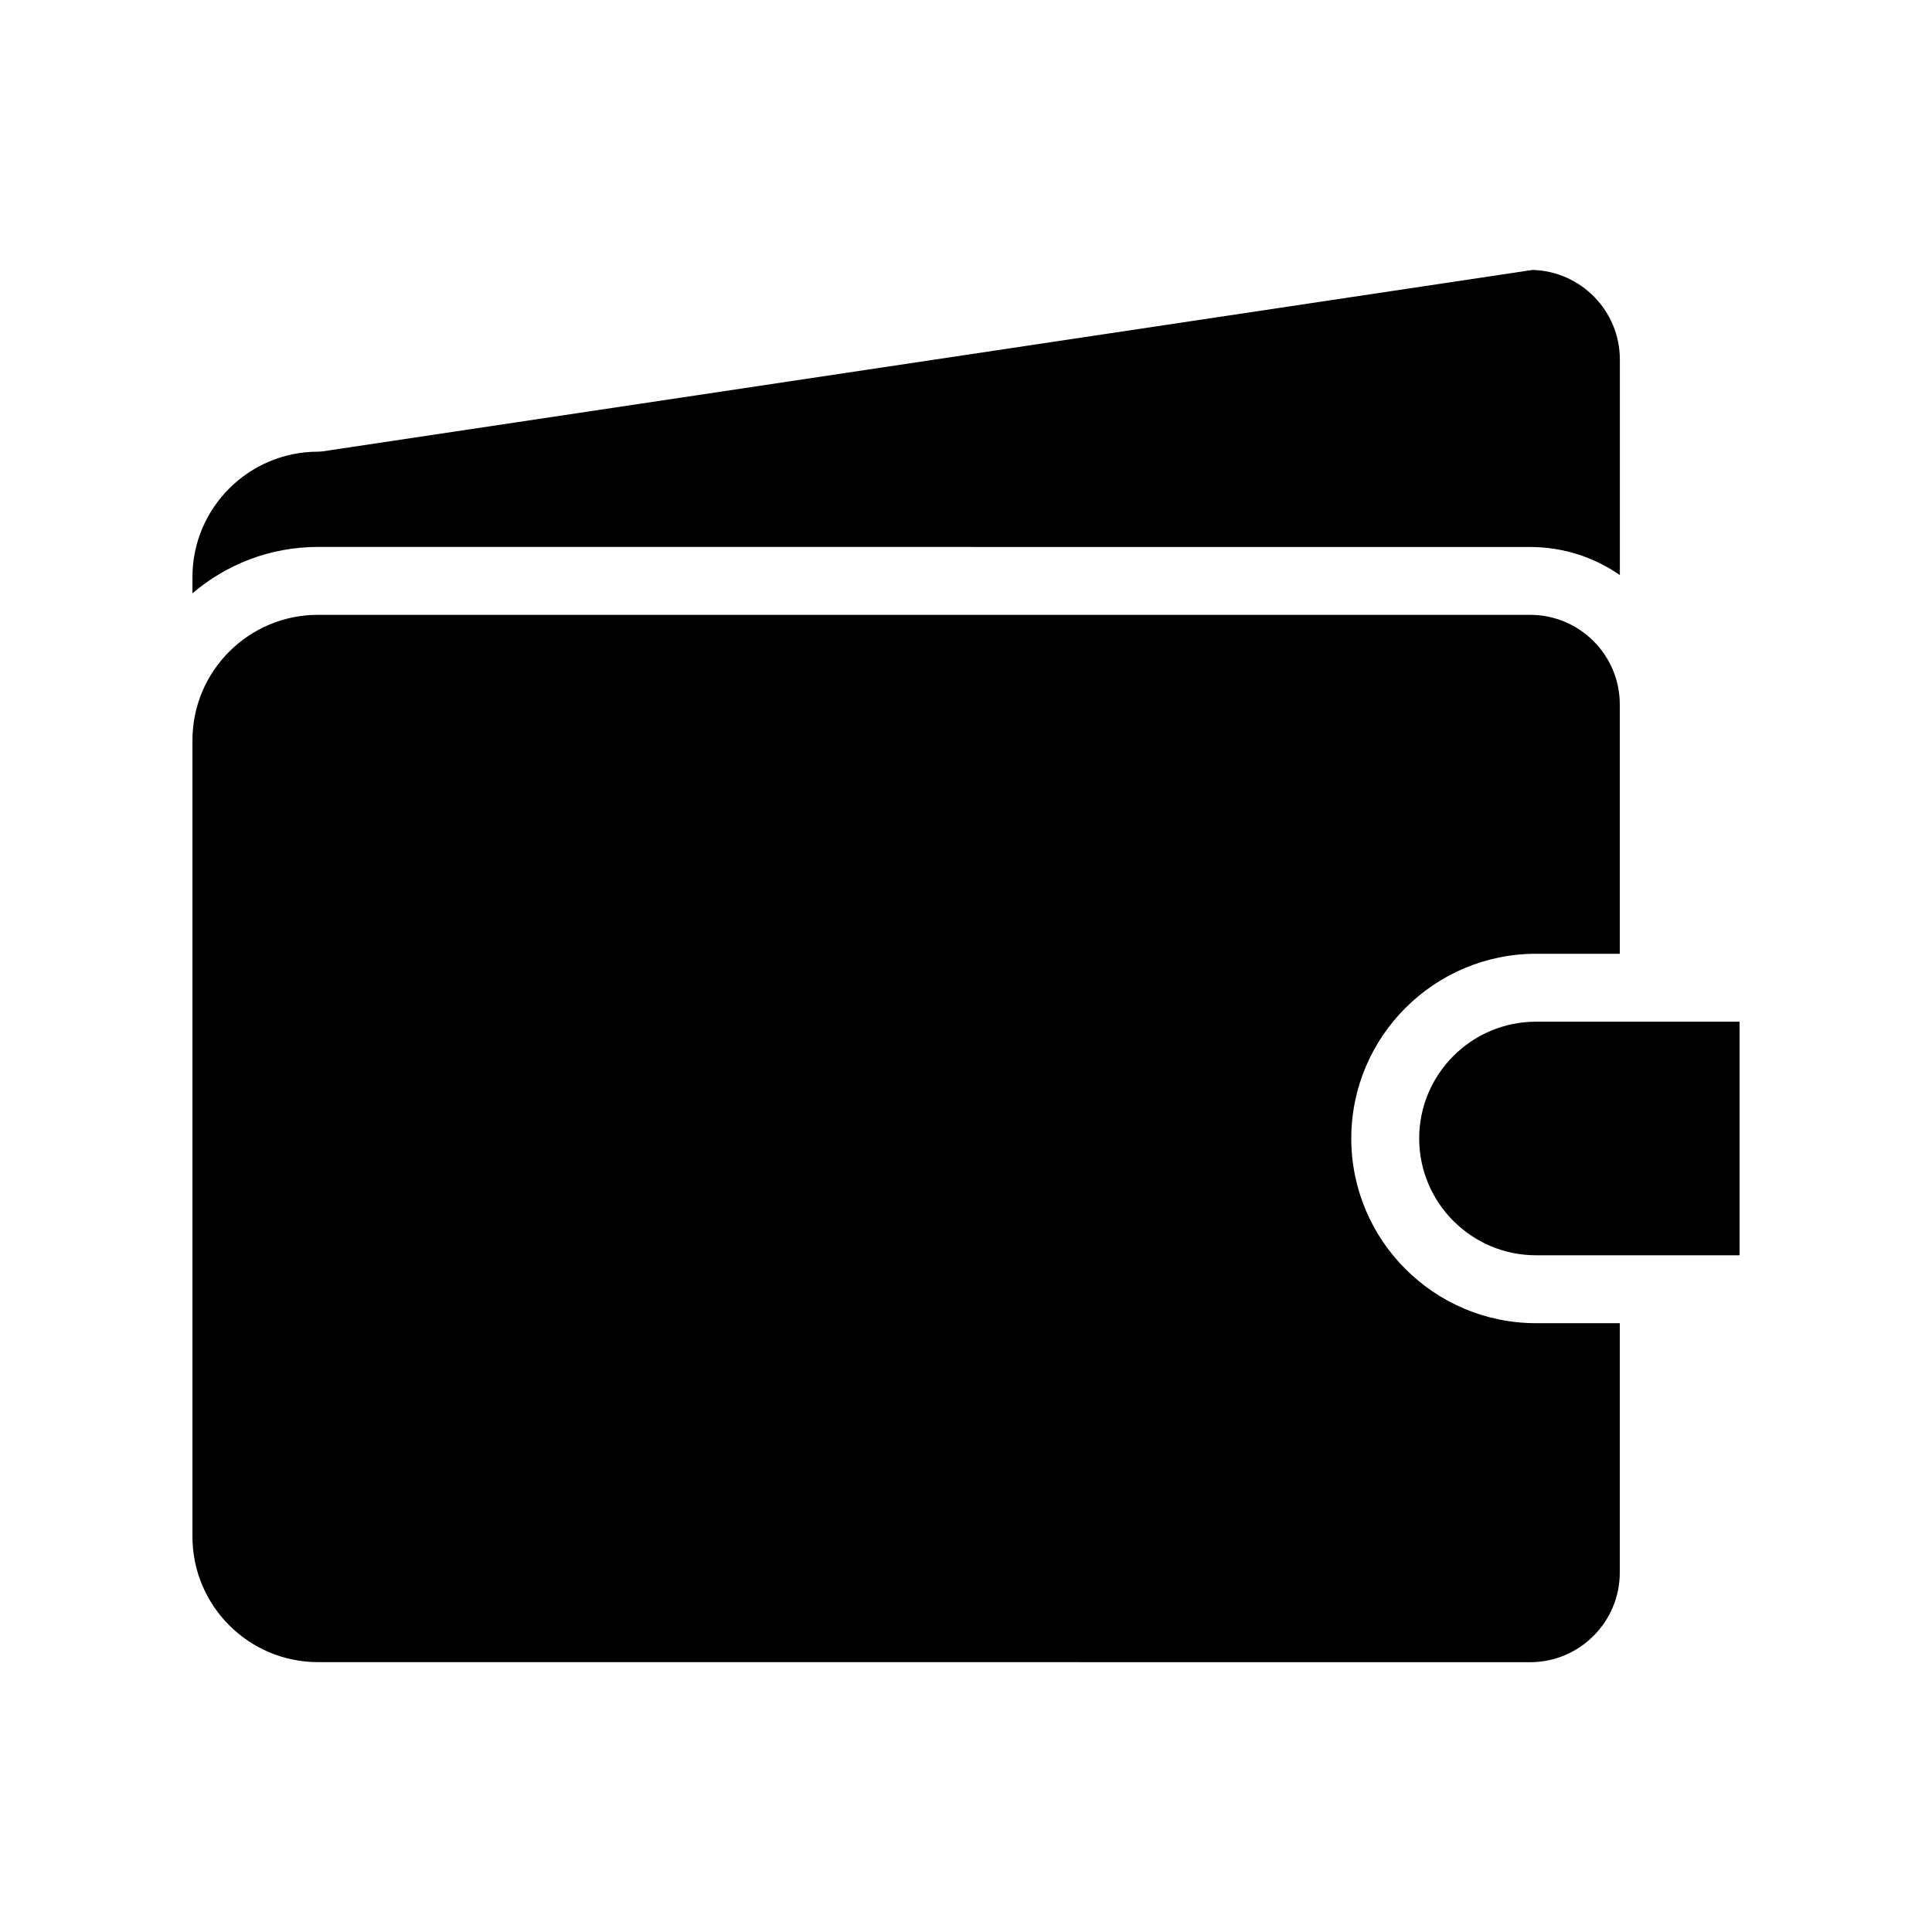 <?xml version="1.0" encoding="UTF-8"?> <svg xmlns="http://www.w3.org/2000/svg" viewBox="0 0 100 100" fill-rule="evenodd"><path d="m16.457 28.309c-2.477 0-4.746 0.906-6.496 2.402v-0.84c0-3.582 2.914-6.492 6.496-6.492 0.086 0 0.172-0.008 0.262-0.02l62.605-9.387c2.504 0.066 4.519 2.121 4.519 4.637v11.156c-1.32-0.914-2.914-1.453-4.641-1.453z"></path><path d="m79.504 68.488h4.336v12.906c0 2.559-2.082 4.641-4.641 4.641l-62.742-0.004c-3.582 0-6.496-2.914-6.496-6.496v-41.219c0-3.582 2.914-6.492 6.496-6.492h62.742c2.559 0 4.641 2.078 4.641 4.637v12.906h-4.336c-5.269 0-9.562 4.289-9.562 9.559 0 5.273 4.289 9.562 9.562 9.562z"></path><path d="m90.039 52.883v12.09h-10.535c-3.336 0-6.047-2.715-6.047-6.047s2.711-6.043 6.047-6.043z"></path></svg> 